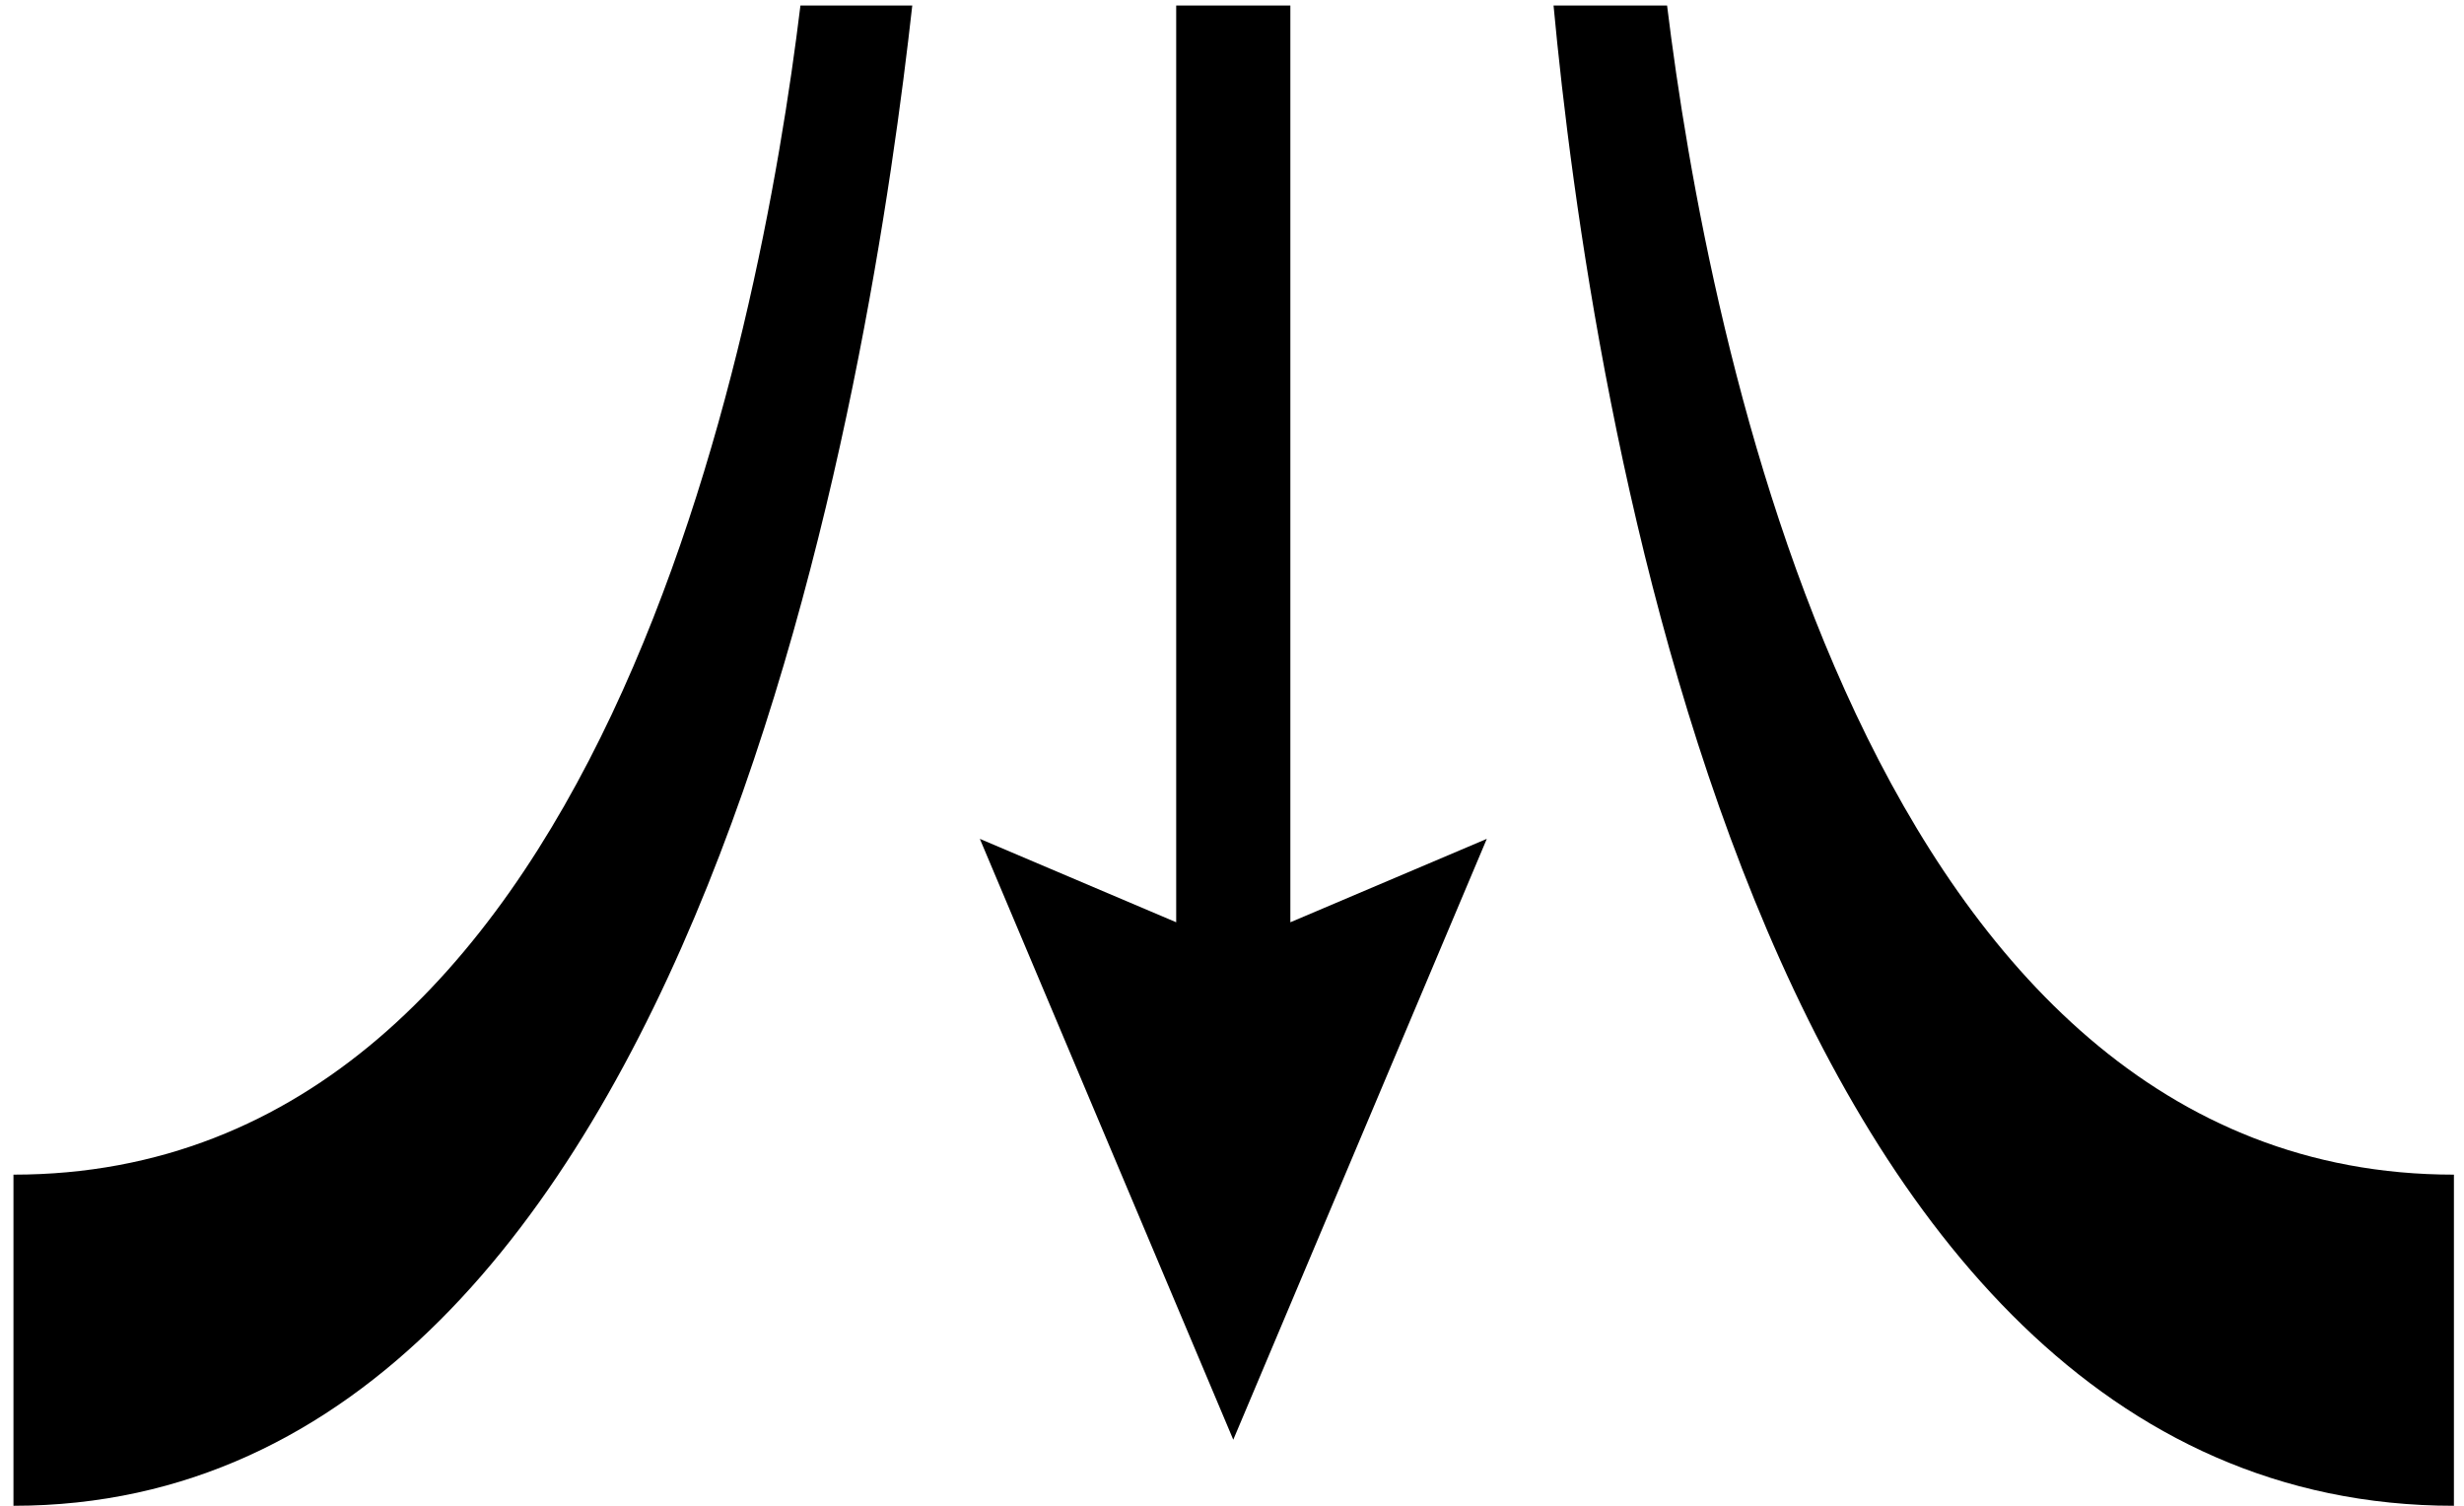 <svg xml:space="preserve" viewBox="0 0 54 33" height="33px" width="54px" y="0px" x="0px" xmlns:xlink="http://www.w3.org/1999/xlink" xmlns="http://www.w3.org/2000/svg" id="Layer_1" version="1.1">
<g>
	<path d="M17.542,0.121C16.66,7.364,13.154,25.743,0.295,25.743V33C15.444,33,19.143,7.72,19.993,0.121H17.542z"></path>
	<polygon points="28.279,0.121 25.777,0.121 25.777,20.212 21.474,18.384 27.028,31.552 32.584,18.384 28.279,20.212"></polygon>
	<path d="M36.535,0.121h-2.488C34.833,8.538,38.421,33,53.779,33v-7.257C40.935,25.743,37.423,7.365,36.535,0.121z"></path>
</g>
</svg>
